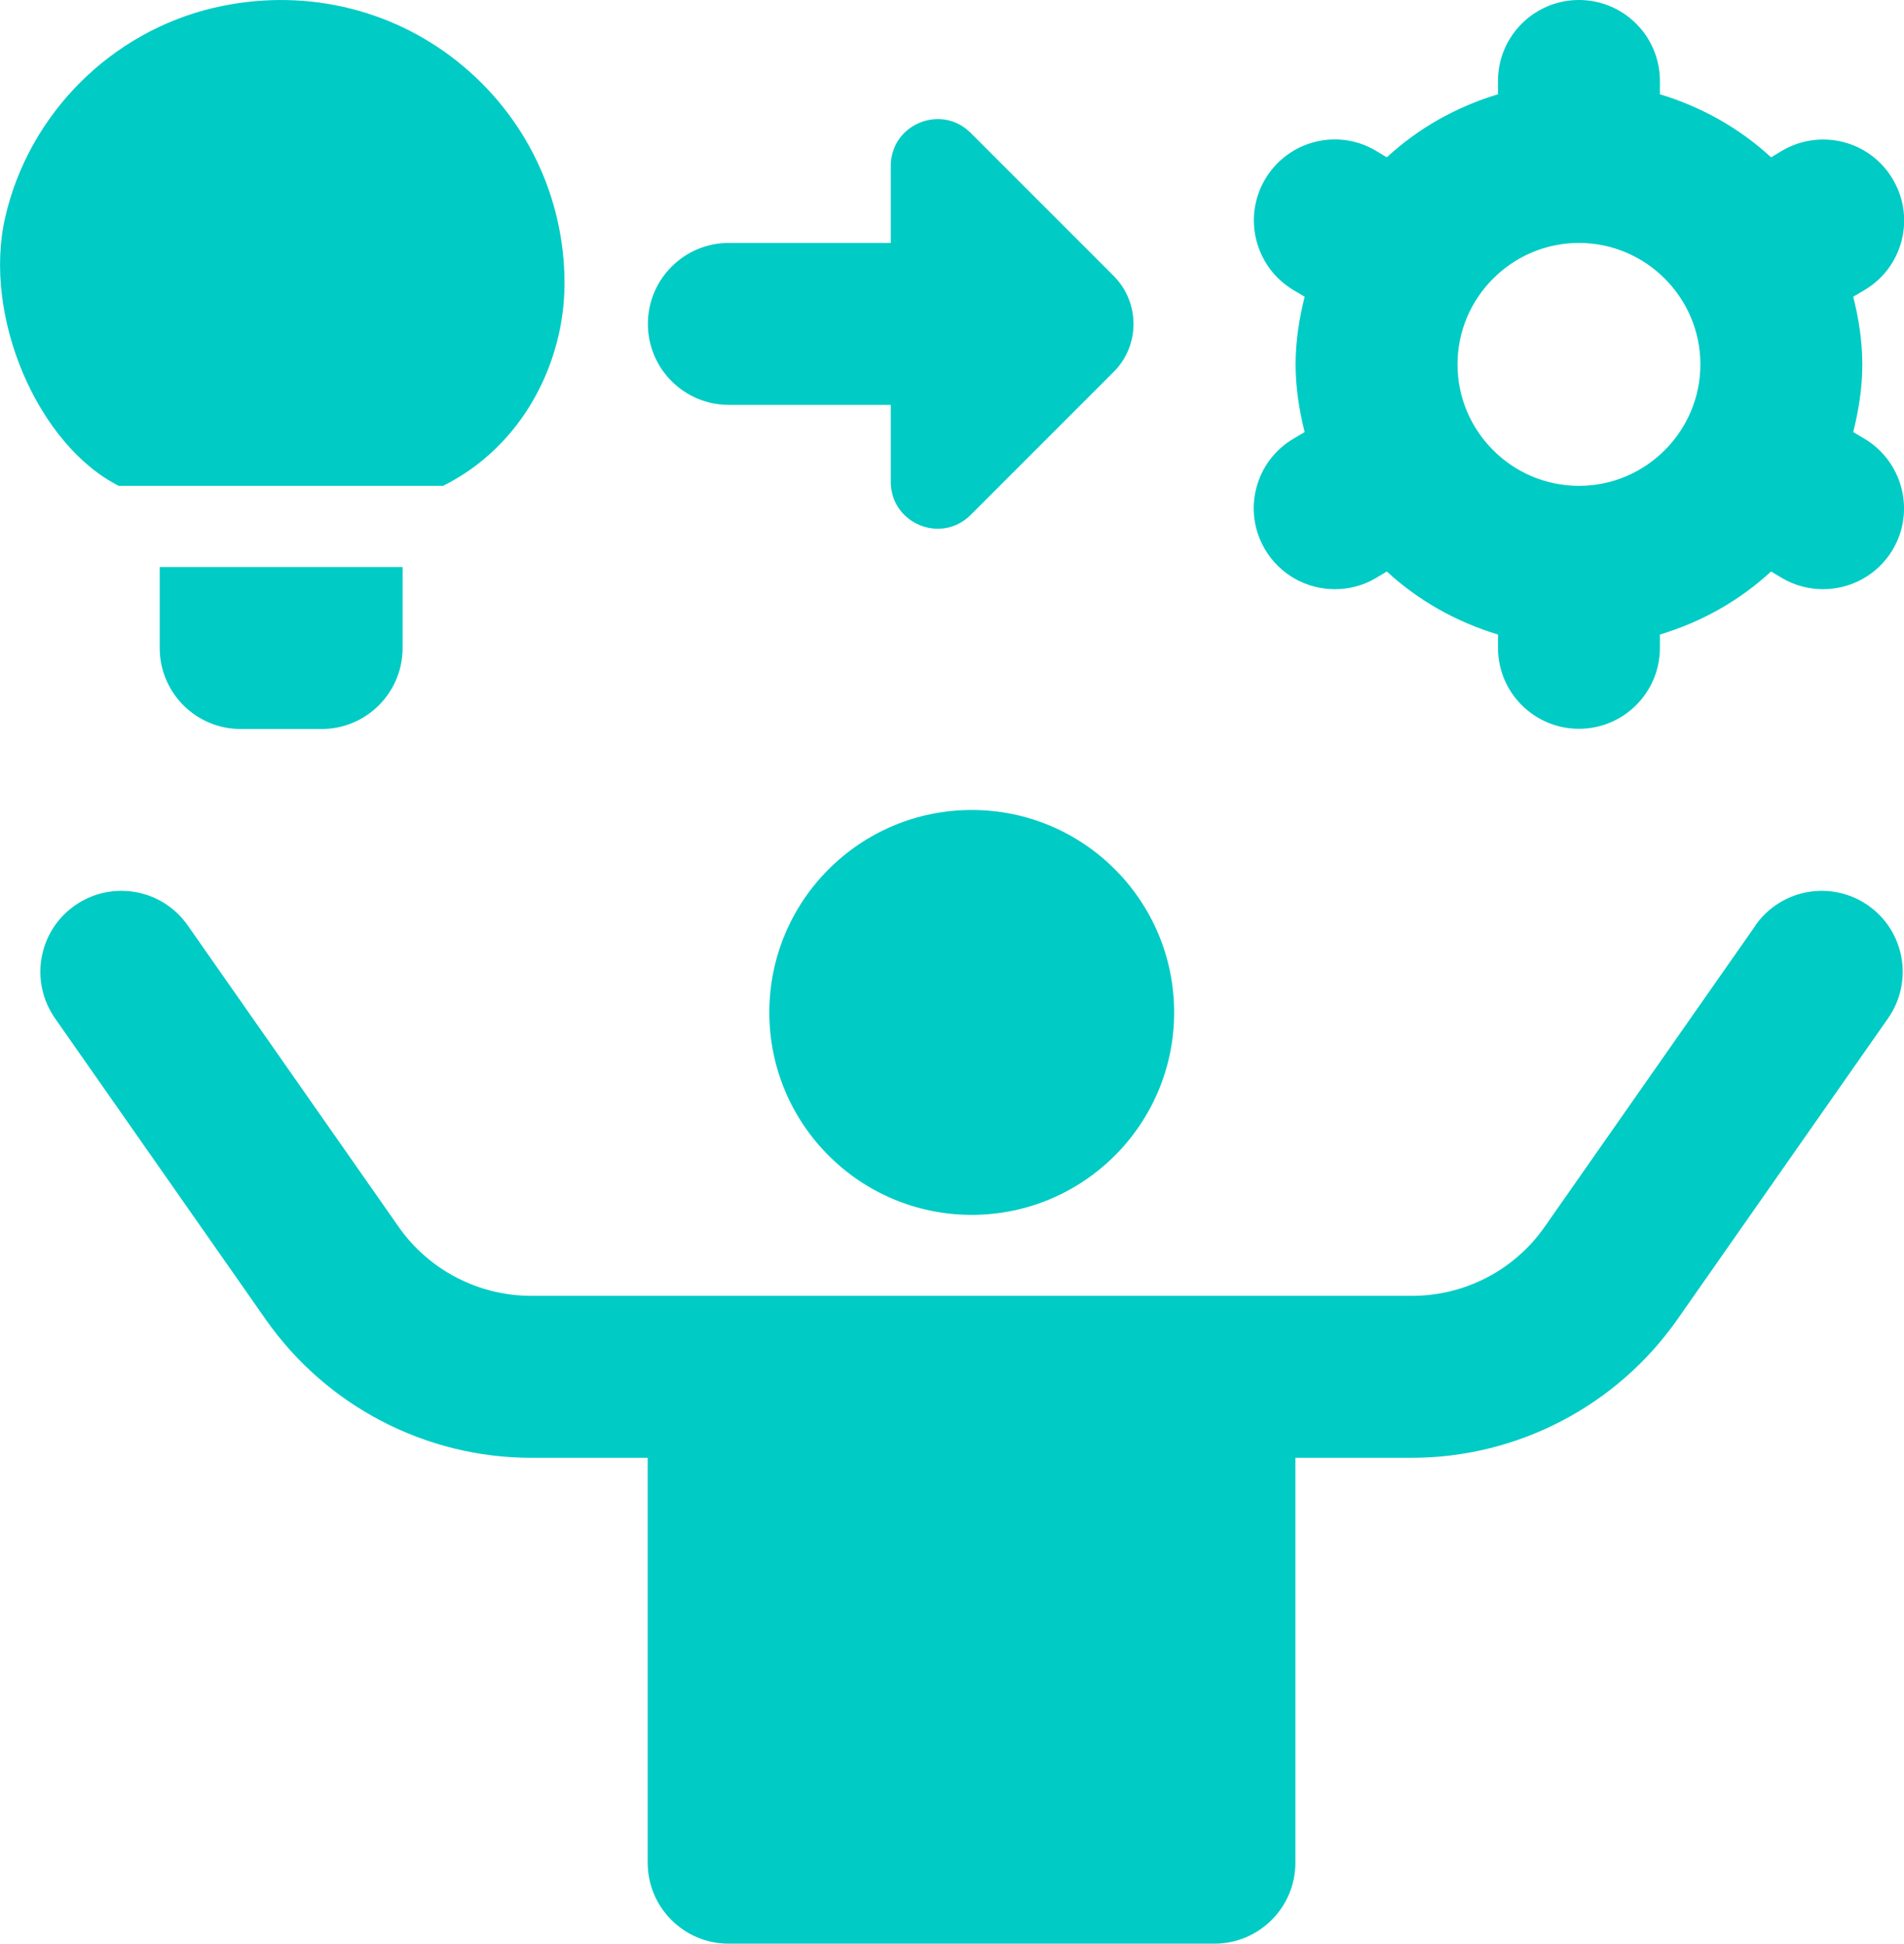 <?xml version="1.0" encoding="UTF-8"?>
<svg id="Camada_2" data-name="Camada 2" xmlns="http://www.w3.org/2000/svg" viewBox="0 0 94.54 96.5">
  <defs>
    <style>
      .cls-1 {
        fill: #00cbc5;
        stroke-width: 0px;
      }
    </style>
  </defs>
  <g id="SECA0-03-Diferenciais">
    <path class="cls-1" d="M58.3,50.26c0,5.55-4.5,10.05-10.05,10.05s-10.05-4.5-10.05-10.05,4.5-10.05,10.05-10.05,10.05,4.5,10.05,10.05ZM87.17,45.94l-10.47,14.96c-1.5,2.15-3.96,3.43-6.59,3.43H26.38c-2.62,0-5.09-1.28-6.59-3.43l-10.47-14.96c-1.27-1.82-3.78-2.26-5.6-.99-1.82,1.27-2.26,3.78-.99,5.6l10.47,14.96c3.01,4.29,7.93,6.86,13.18,6.86h5.78v20.1c0,2.22,1.8,4.02,4.02,4.02h24.12c2.22,0,4.02-1.8,4.02-4.02v-20.1h5.78c5.24,0,10.17-2.57,13.18-6.86l10.47-14.96c1.27-1.82.83-4.33-.99-5.6-1.82-1.27-4.32-.83-5.6.99h0ZM36.19,20.1h8.04v3.82c0,2.07,2.5,3.11,3.97,1.64l7.1-7.1c1.31-1.31,1.31-3.44,0-4.76l-7.1-7.1c-1.47-1.47-3.97-.43-3.97,1.64v3.82h-8.04c-2.22,0-4.02,1.8-4.02,4.02s1.8,4.02,4.02,4.02h0ZM93.99,27.27c-.75,1.27-2.09,1.98-3.47,1.98-.69,0-1.4-.18-2.03-.55l-.55-.33c-1.56,1.44-3.43,2.5-5.52,3.13v.66c0,2.22-1.8,4.02-4.02,4.02s-4.02-1.8-4.02-4.02v-.66c-2.08-.63-3.96-1.69-5.52-3.13l-.55.33c-.64.38-1.34.55-2.03.55-1.38,0-2.72-.71-3.47-1.98-1.13-1.91-.49-4.38,1.43-5.5l.54-.32c-.27-1.08-.45-2.2-.45-3.36s.18-2.28.45-3.36l-.54-.32c-1.91-1.13-2.55-3.59-1.43-5.5,1.13-1.92,3.59-2.56,5.5-1.43l.55.33c1.56-1.44,3.43-2.5,5.52-3.13v-.66C74.38,1.8,76.18,0,78.4,0s4.02,1.8,4.02,4.02v.66c2.08.63,3.96,1.69,5.52,3.13l.55-.33c1.91-1.12,4.38-.49,5.5,1.43,1.13,1.91.49,4.38-1.43,5.5l-.54.32c.27,1.08.45,2.2.45,3.36s-.18,2.28-.45,3.36l.54.32c1.91,1.13,2.55,3.59,1.43,5.5ZM84.43,18.09c0-3.32-2.71-6.03-6.03-6.03s-6.03,2.71-6.03,6.03,2.71,6.03,6.03,6.03,6.03-2.71,6.03-6.03ZM11.95,36.19h4.02c2.22,0,4.02-1.8,4.02-4.02v-4.02H7.93v4.02c0,2.22,1.8,4.02,4.02,4.02ZM5.92,24.12h16.08c4.02-2.01,6.03-6.2,6.03-10.05,0-4.31-1.94-8.33-5.32-11.02C19.33.36,14.94-.61,10.65.38,5.52,1.57,1.44,5.65.26,10.78c-1.14,4.95,1.64,11.34,5.66,13.35Z"/>
  </g>
</svg>